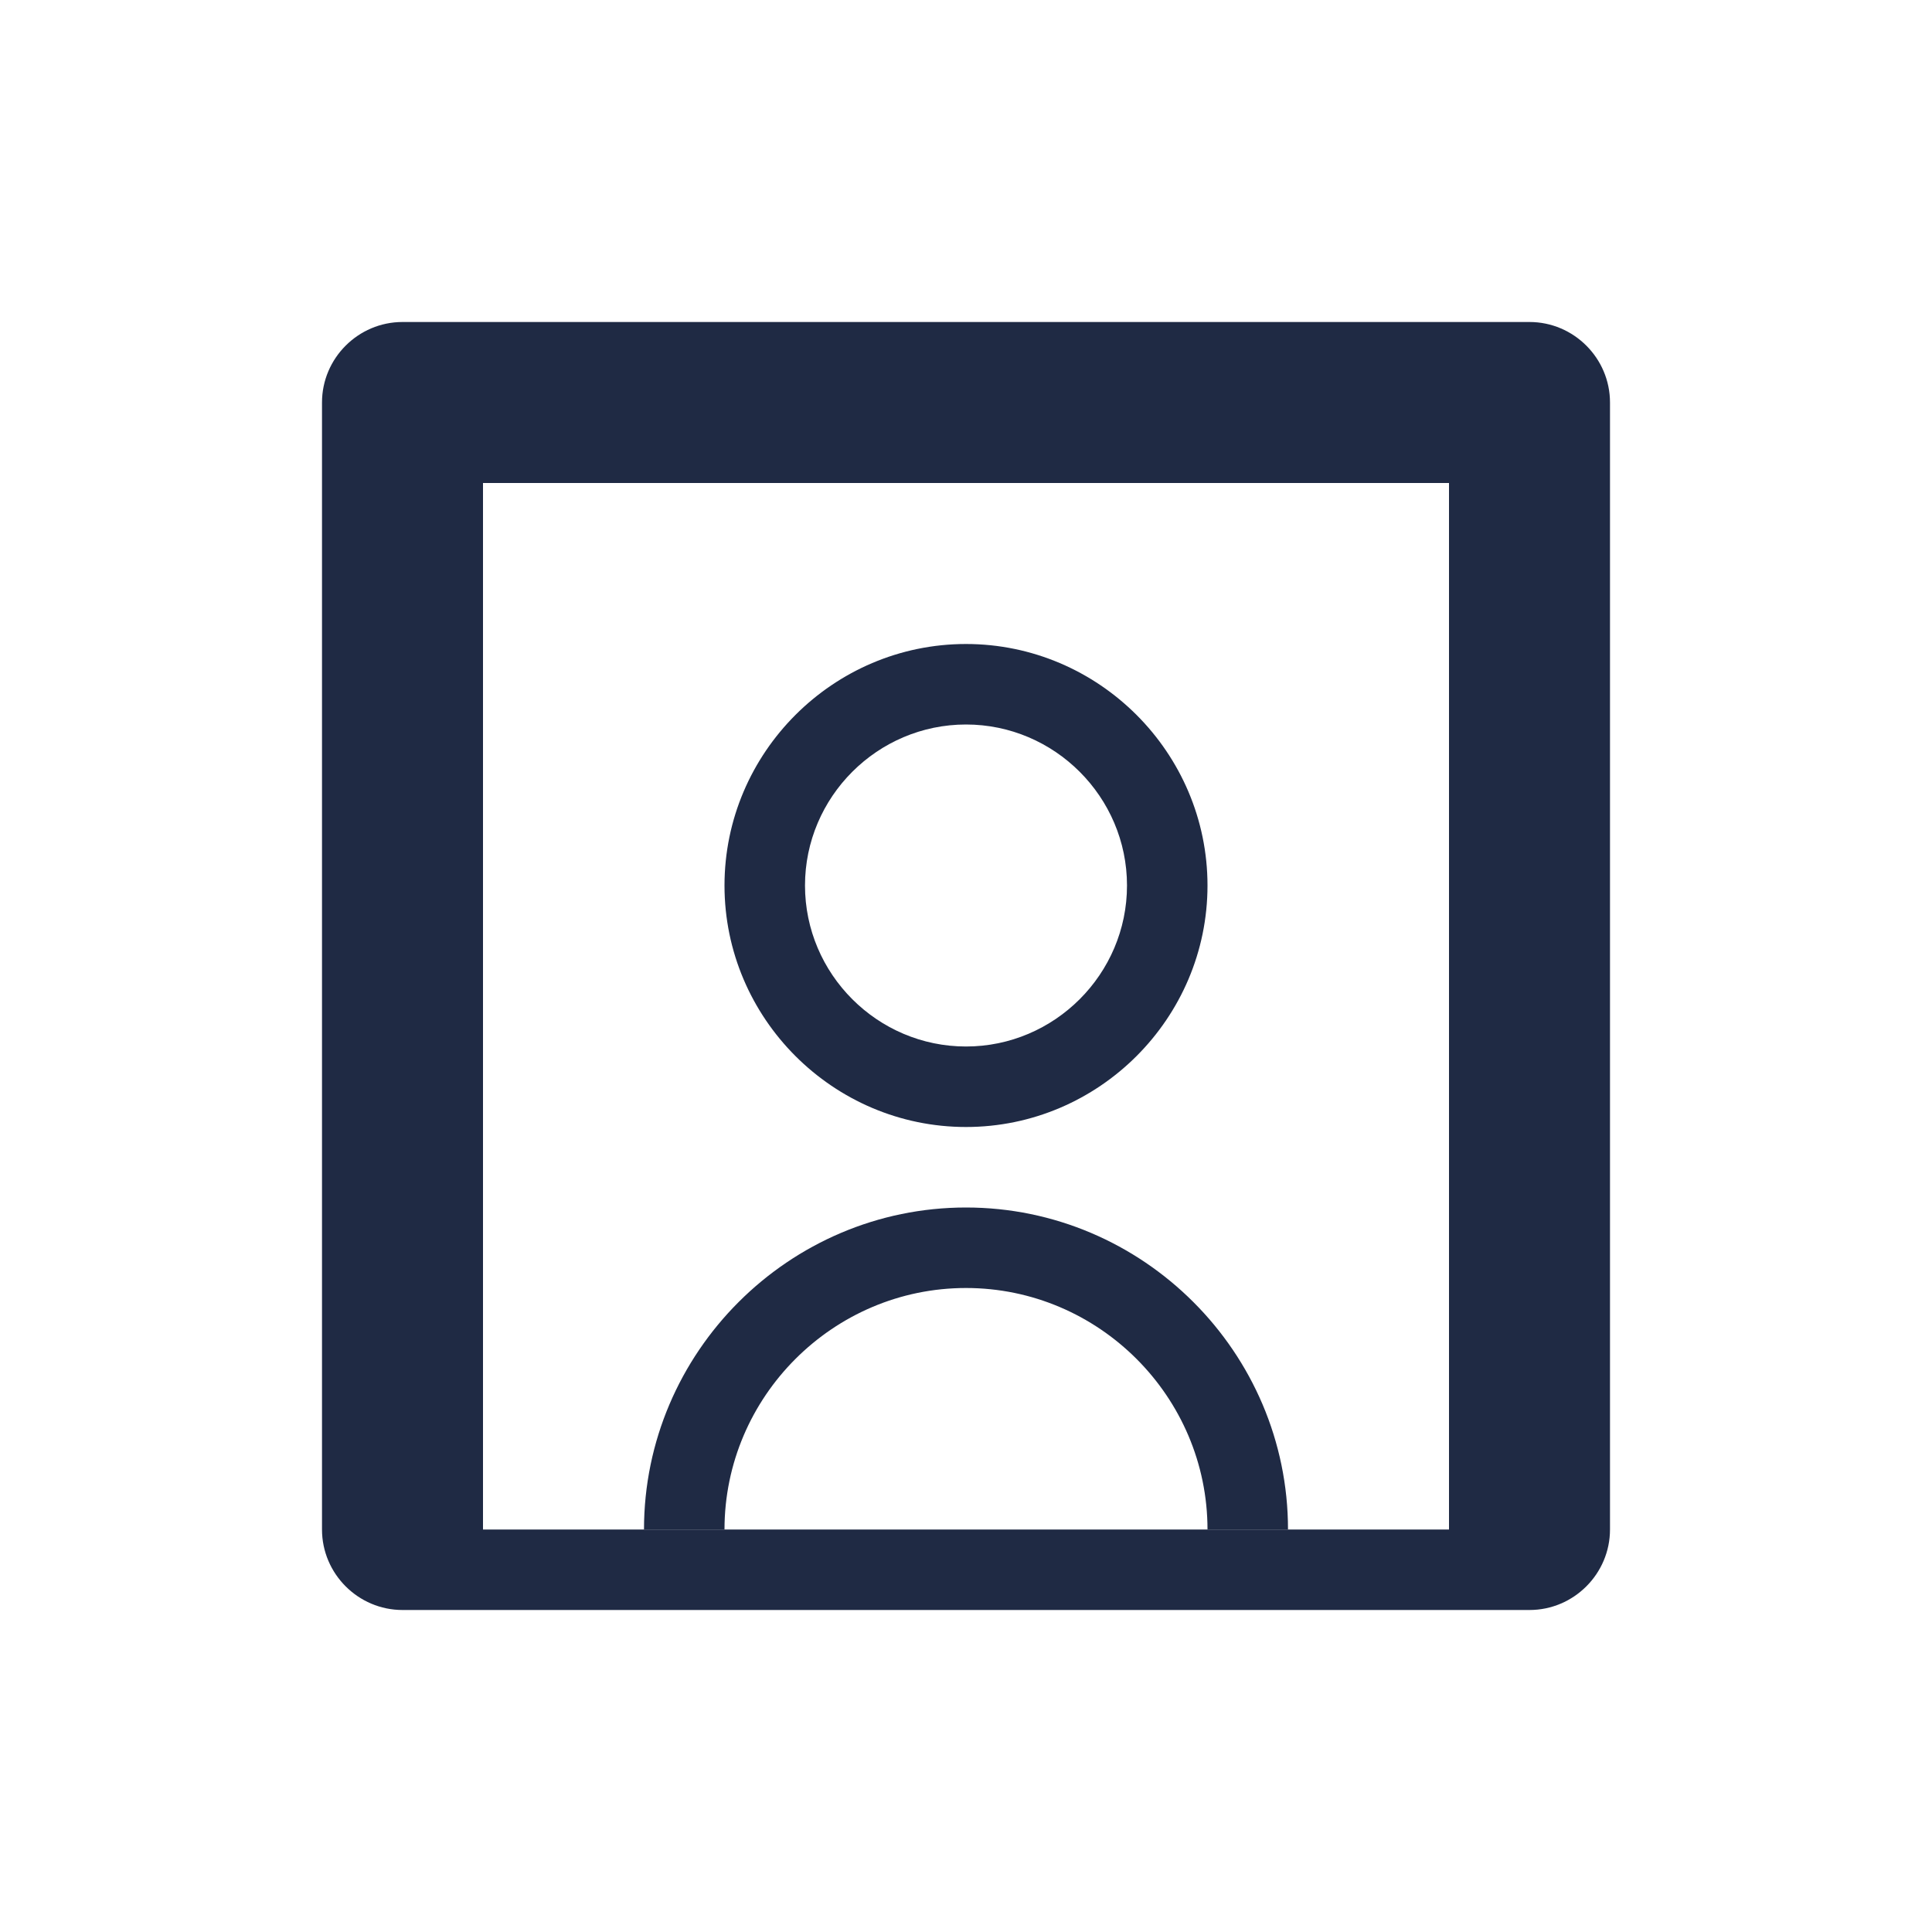 <svg xmlns="http://www.w3.org/2000/svg" width="48" height="48" viewBox="0 0 48 48" fill="none">
  <path d="M38 8H10C8.9 8 8 8.9 8 10V38C8 39.1 8.9 40 10 40H38C39.1 40 40 39.1 40 38V10C40 8.9 39.1 8 38 8ZM36 38H12V12H36V38Z" fill="#1F2A44"/>
  <path d="M24 16C20.7 16 18 18.7 18 22C18 25.3 20.7 28 24 28C27.3 28 30 25.3 30 22C30 18.7 27.3 16 24 16ZM24 26C21.8 26 20 24.2 20 22C20 19.8 21.8 18 24 18C26.2 18 28 19.8 28 22C28 24.2 26.2 26 24 26Z" fill="#1F2A44"/>
  <path d="M24 30C19.6 30 16 33.6 16 38H18C18 34.7 20.7 32 24 32C27.3 32 30 34.7 30 38H32C32 33.6 28.4 30 24 30Z" fill="#1F2A44"/>
</svg>